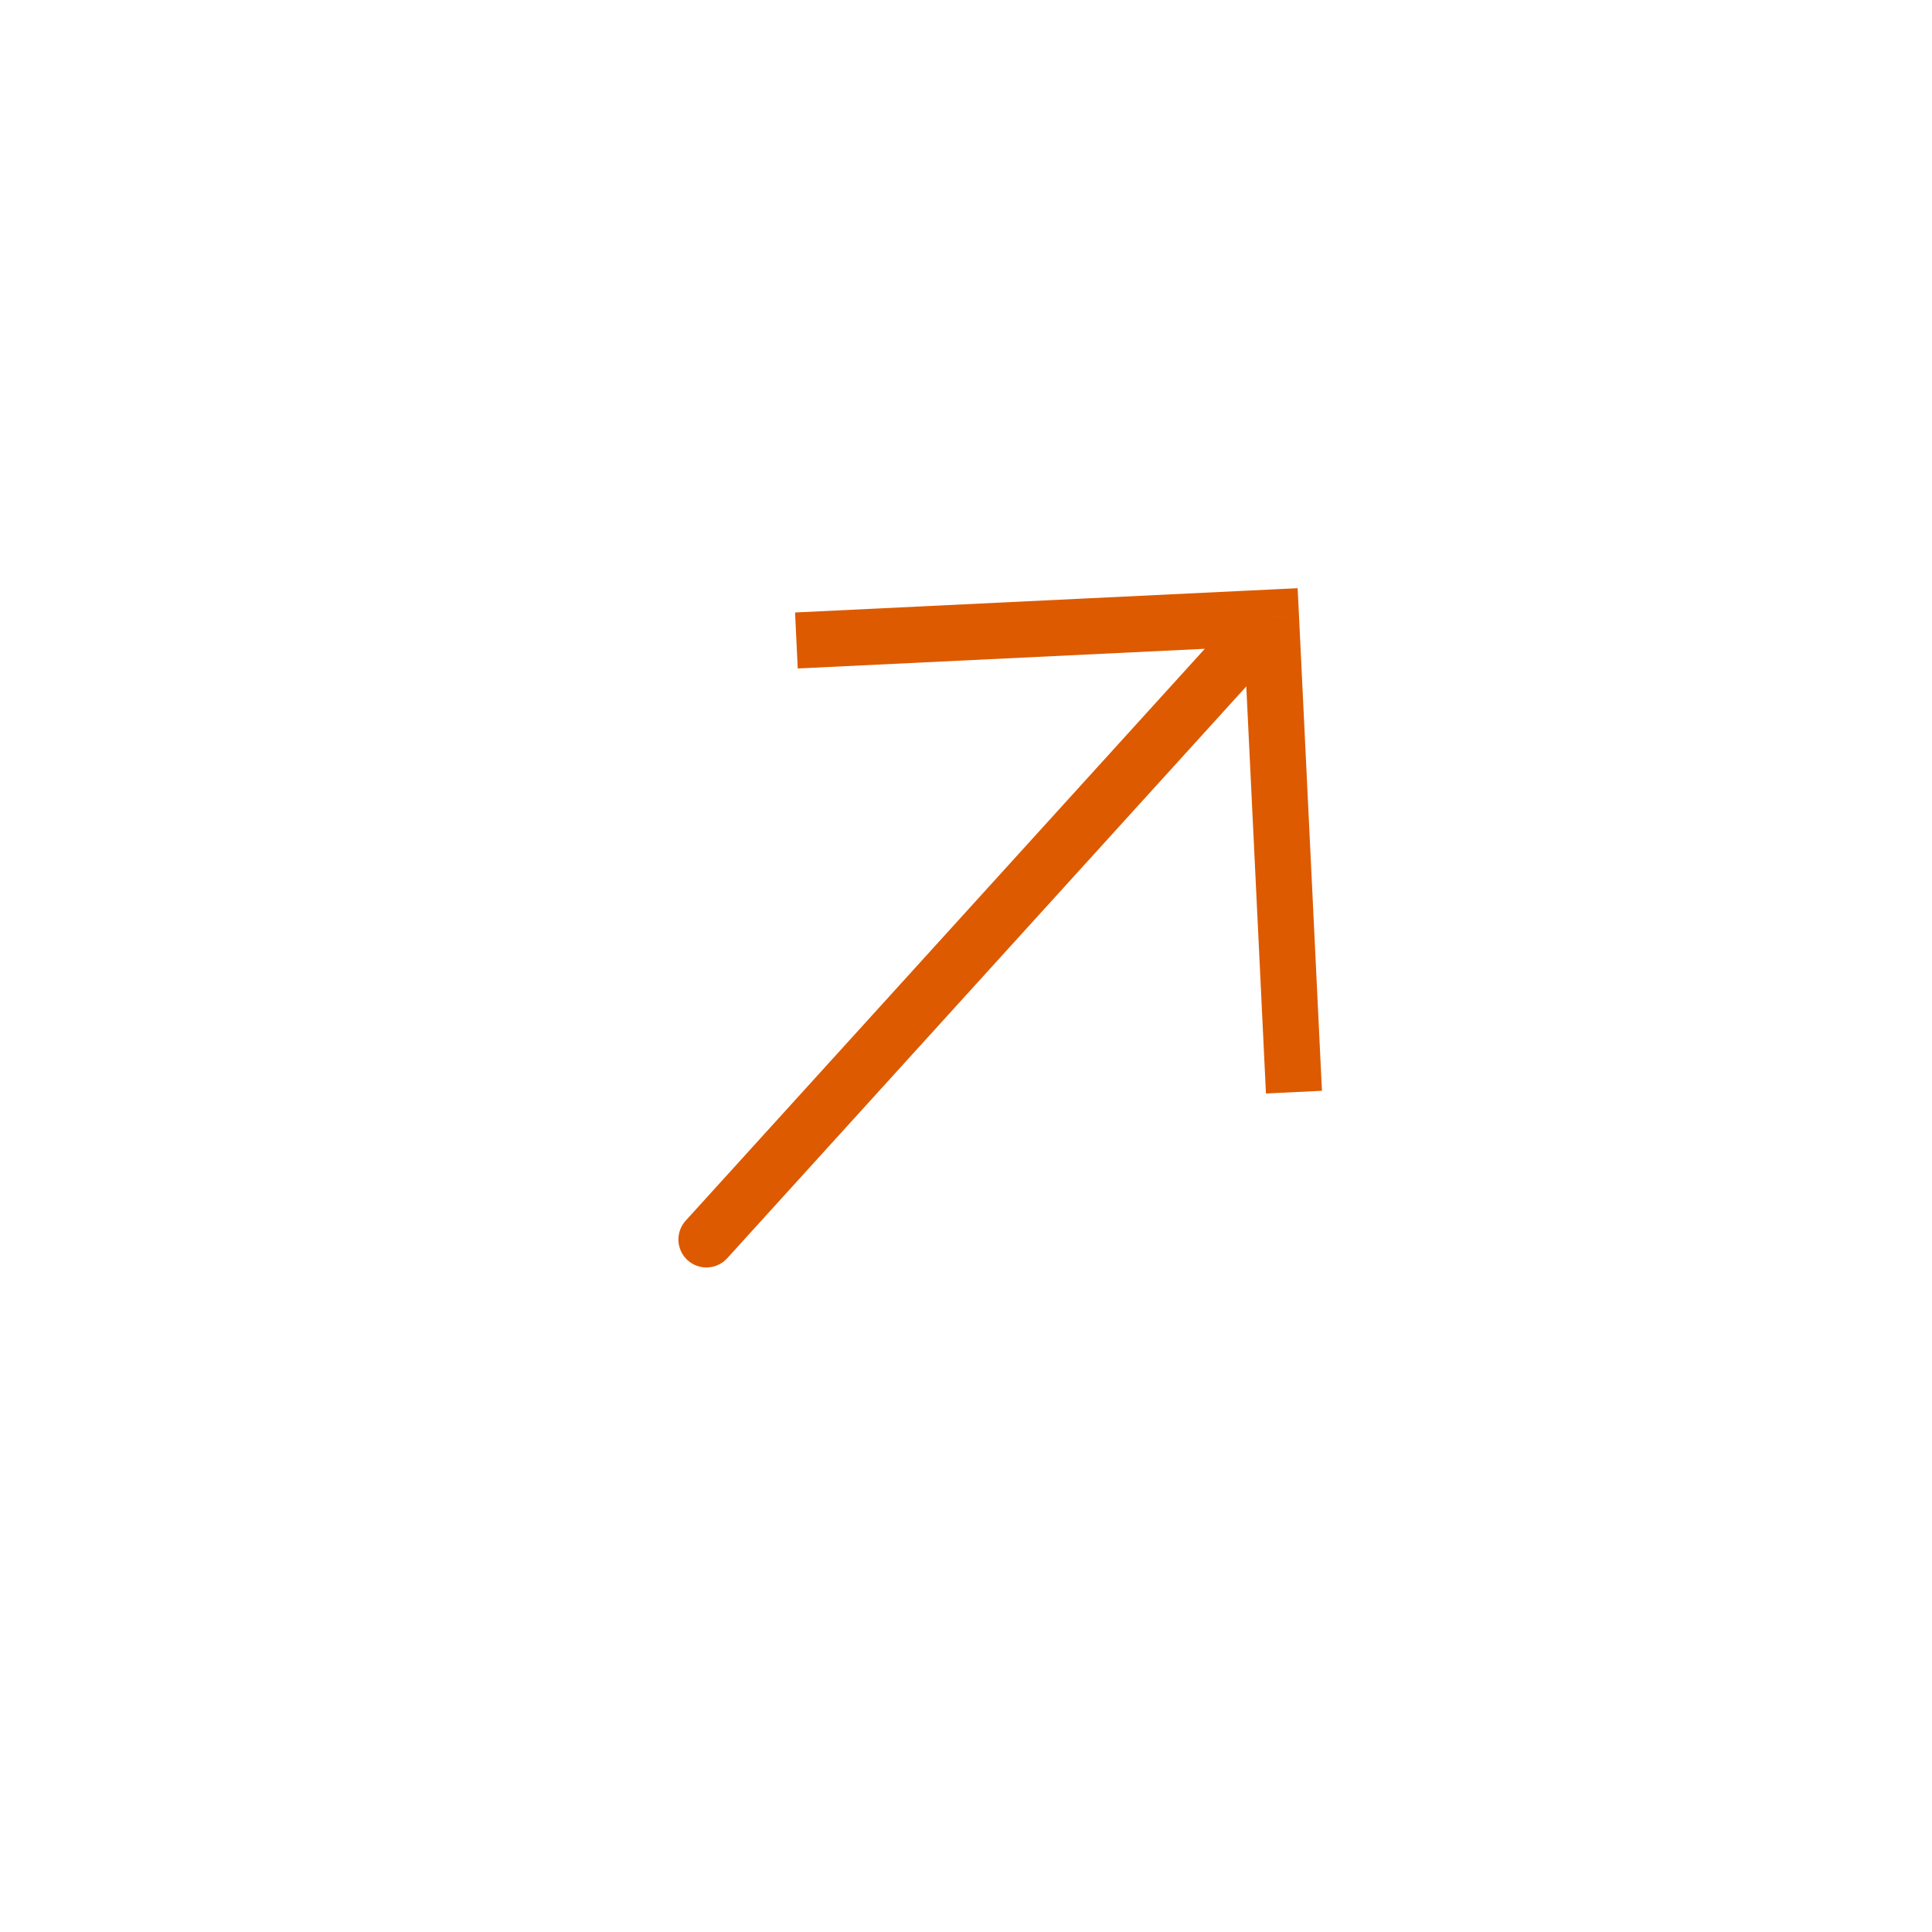 <svg width="46" height="46" viewBox="0 0 46 46" fill="none" xmlns="http://www.w3.org/2000/svg">
<path d="M30.262 14.703L30.23 14.037L30.896 14.005L30.929 14.671L30.262 14.703ZM17.313 29.96C17.194 30.09 17.028 30.169 16.851 30.177C16.675 30.186 16.502 30.124 16.371 30.005C16.24 29.886 16.162 29.72 16.153 29.544C16.145 29.367 16.207 29.194 16.326 29.063L17.313 29.96ZM18.93 14.583L30.23 14.037L30.294 15.37L18.994 15.916L18.93 14.583ZM30.929 14.671L31.475 25.971L30.142 26.036L29.596 14.736L30.929 14.671ZM30.756 15.151L17.313 29.96L16.326 29.063L29.769 14.255L30.756 15.151Z" fill="#DD5A00"/>
</svg>
